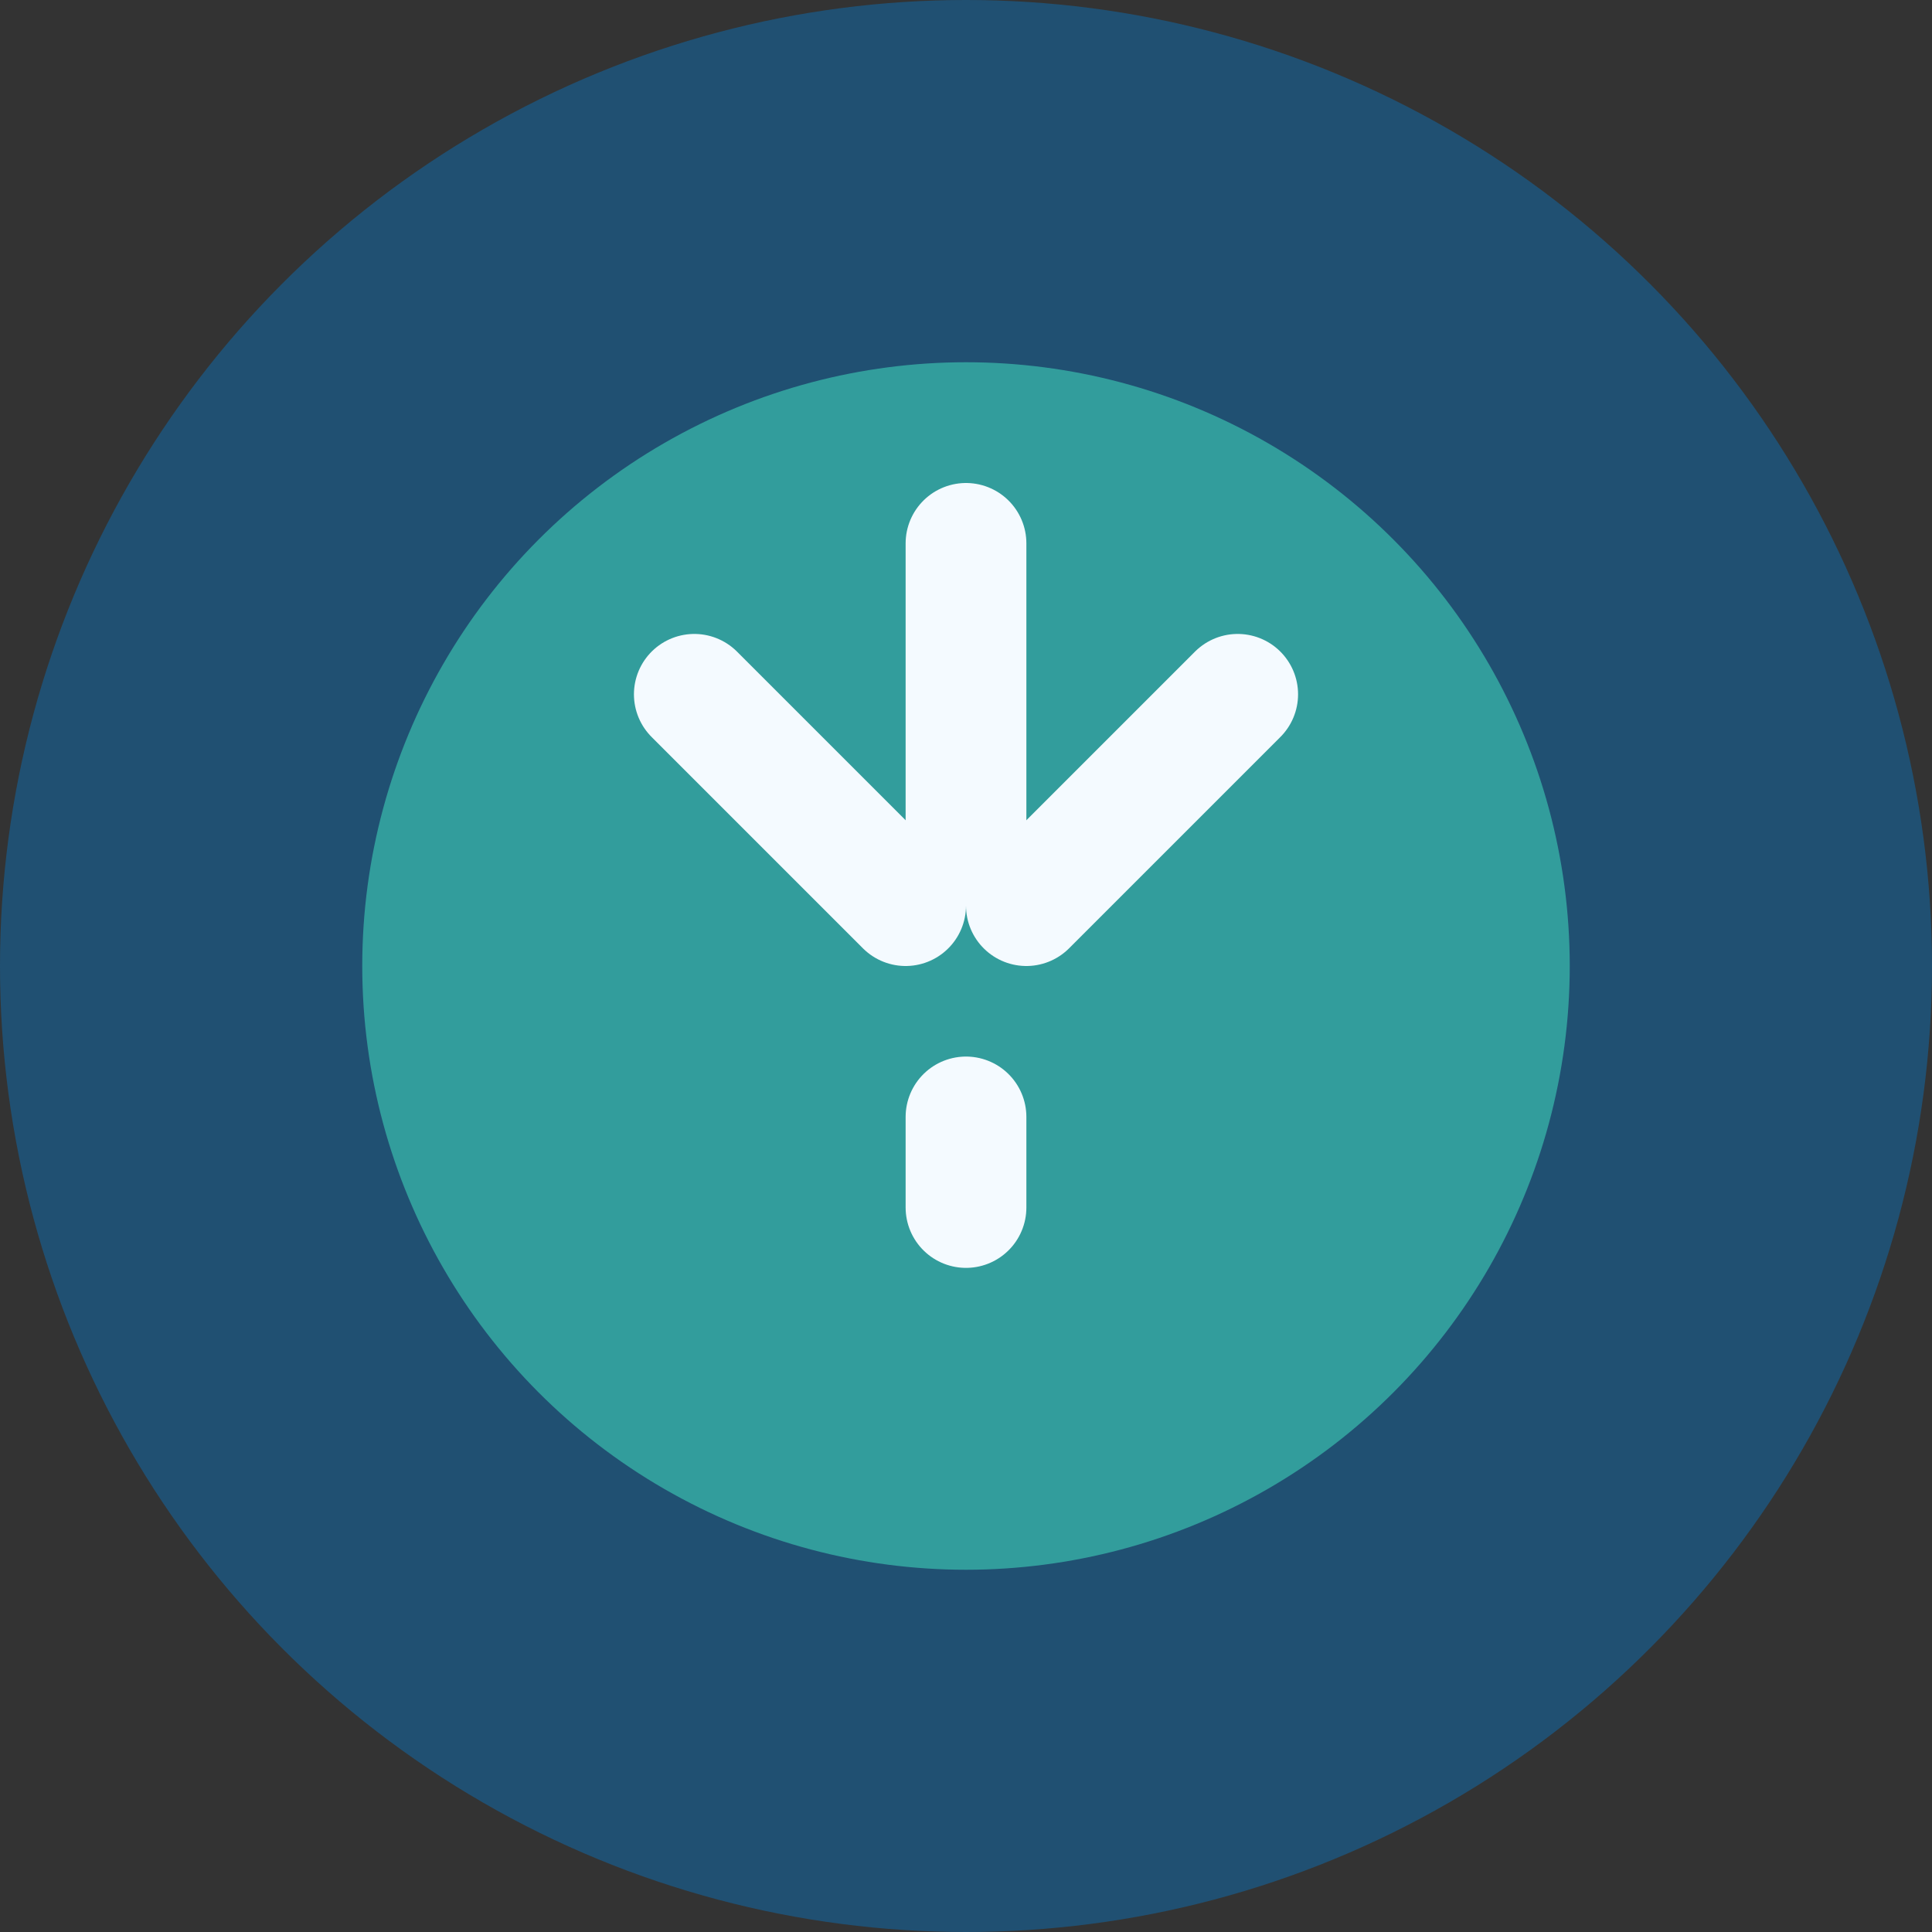 <?xml version="1.0" encoding="UTF-8"?>
<svg xmlns="http://www.w3.org/2000/svg" width="32" height="32" viewBox="0 0 32 32"><rect x="0" y="0" width="32" height="32" fill="#333333" stroke="none"/><circle cx="16" cy="16" r="16" fill="#205072"/><circle cx="16" cy="16" r="10" fill="#329D9C"/><path d="M16 9v5" stroke="#F4FAFF" stroke-width="2" stroke-linecap="round"/><path d="M16 18.5l0 1.5" stroke="#F4FAFF" stroke-width="2" stroke-linecap="round"/><path d="M11.5 11.5l3.5 3.5" stroke="#F4FAFF" stroke-width="2" stroke-linecap="round"/><path d="M20.5 11.5l-3.5 3.5" stroke="#F4FAFF" stroke-width="2" stroke-linecap="round"/></svg>